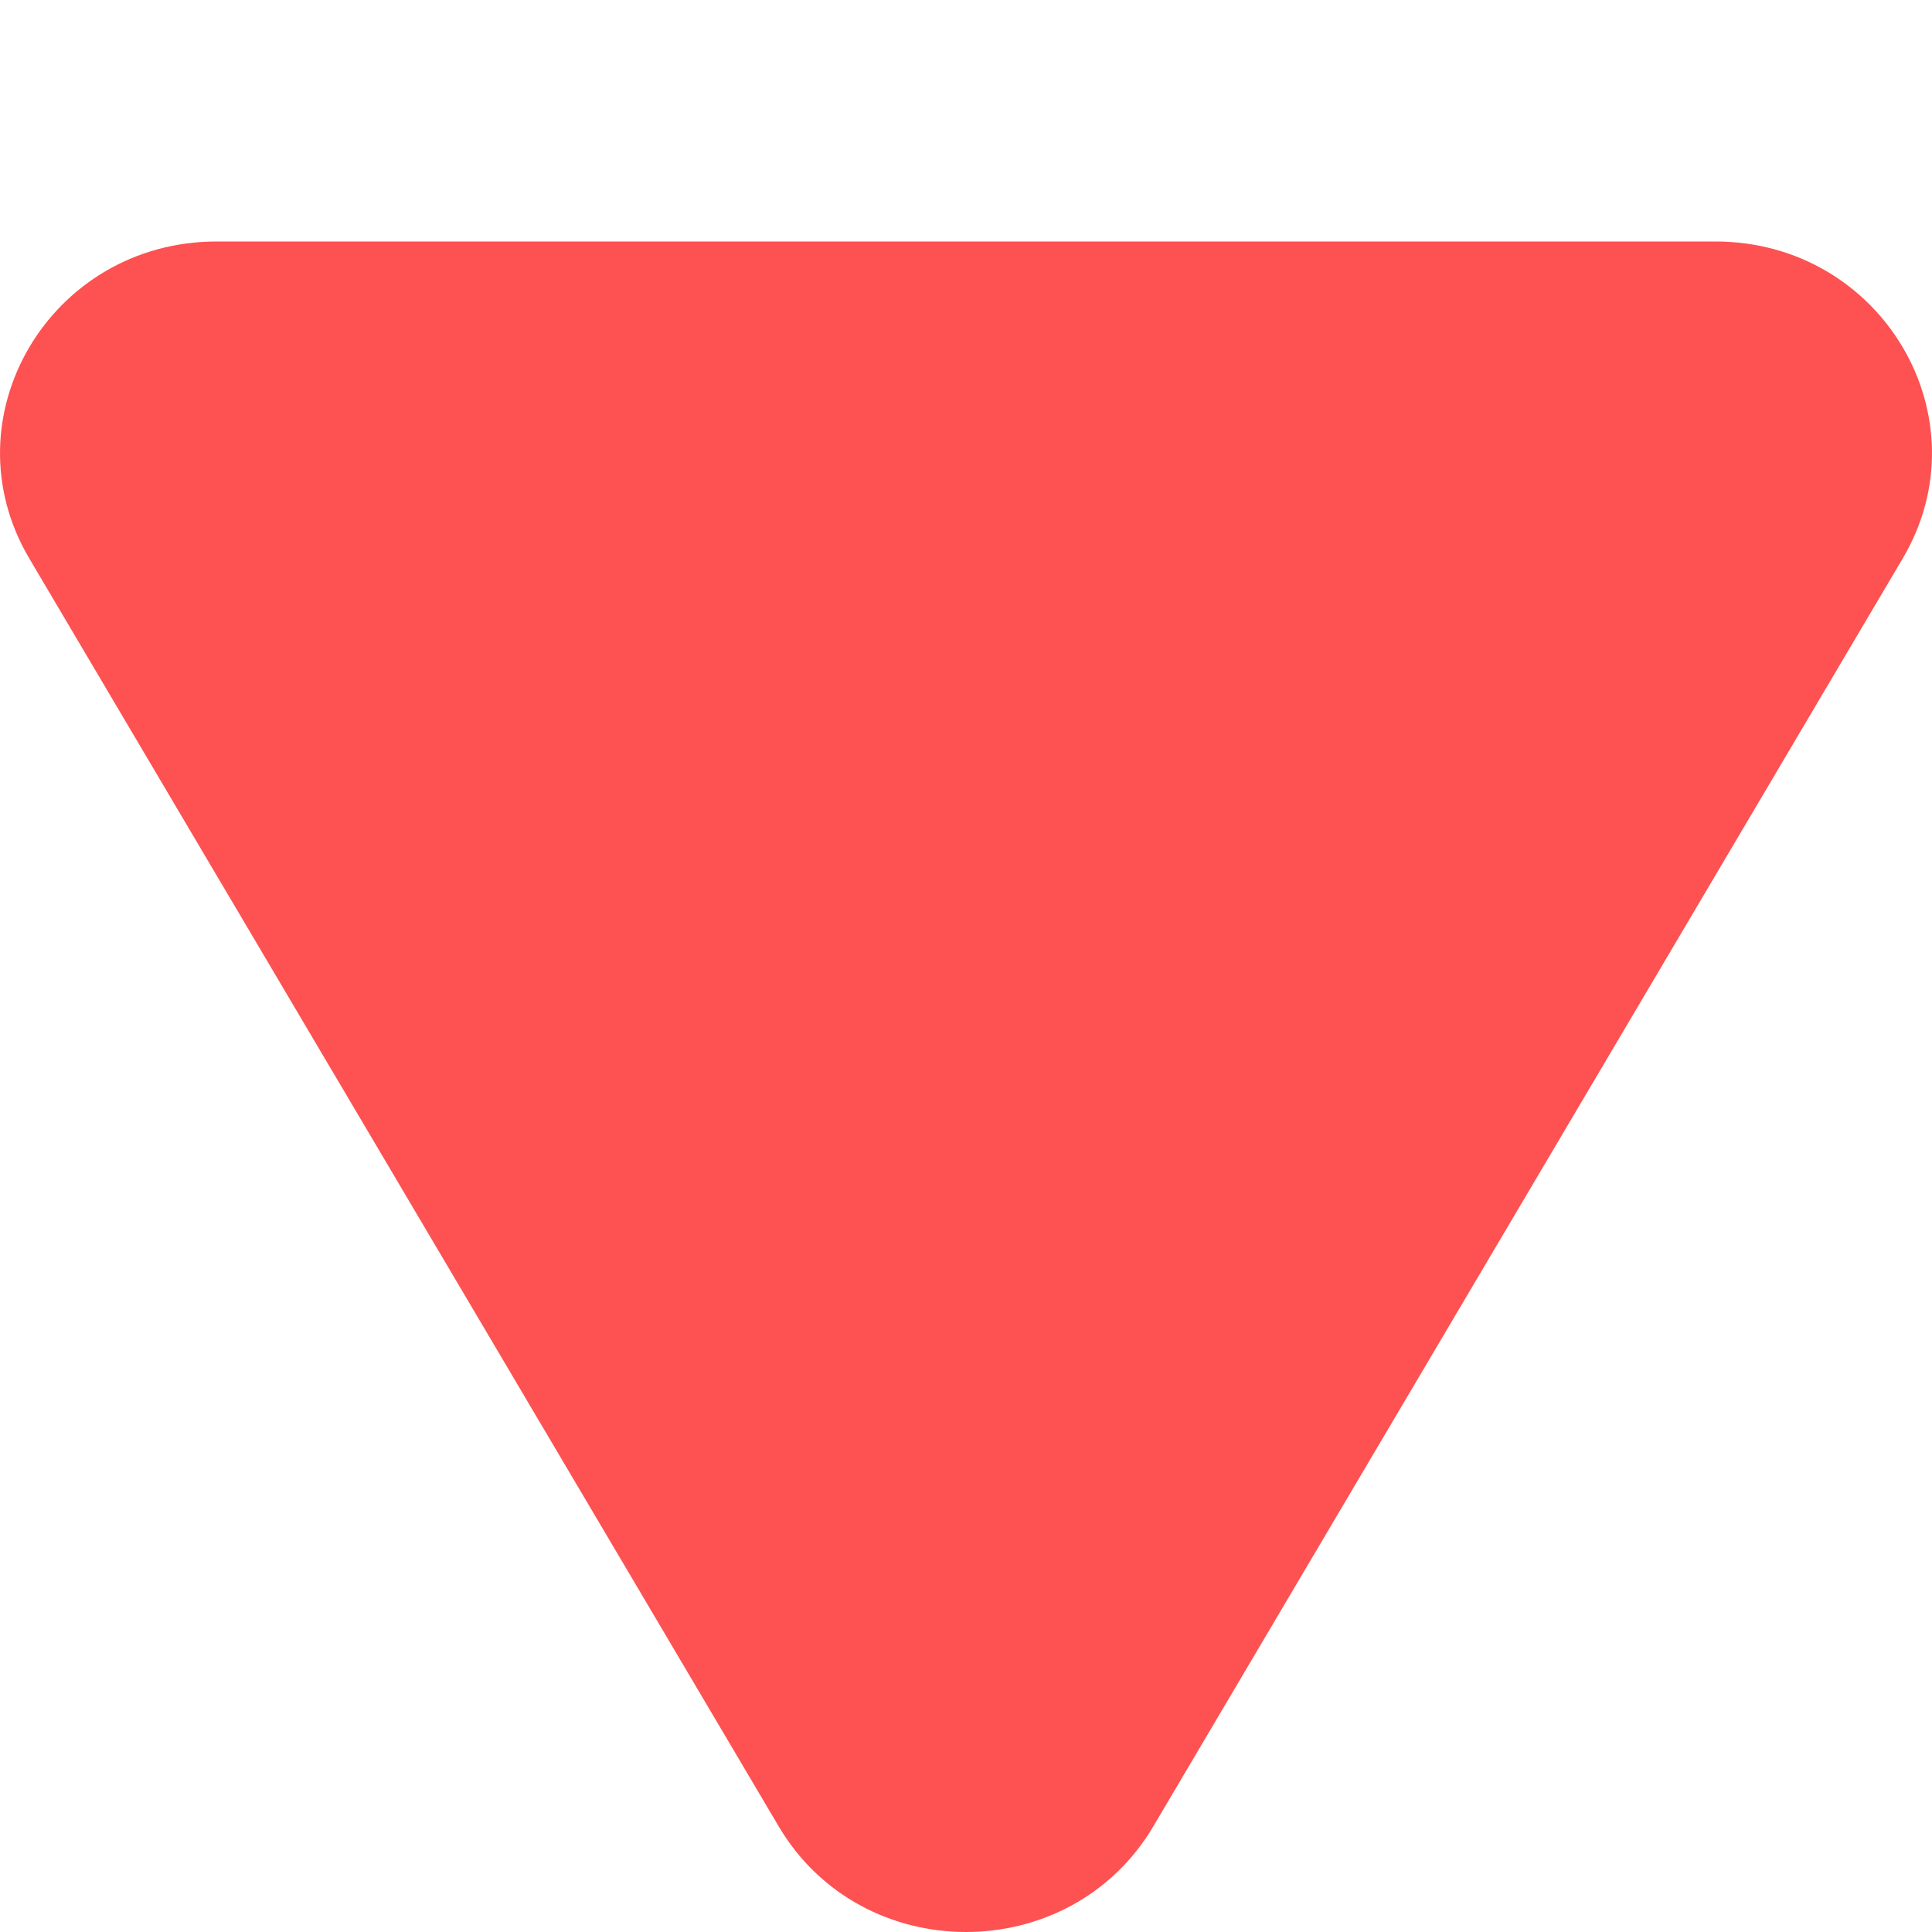 <svg width="8" height="8" viewBox="0 0 8 8" fill="none" xmlns="http://www.w3.org/2000/svg">
<path d="M4.776 7.562C4.431 8.146 3.569 8.146 3.224 7.562L0.121 2.312C-0.223 1.729 0.208 1 0.897 1L7.103 1C7.792 1 8.223 1.729 7.879 2.312L4.776 7.562Z" fill="#FE5151"/>
</svg>
